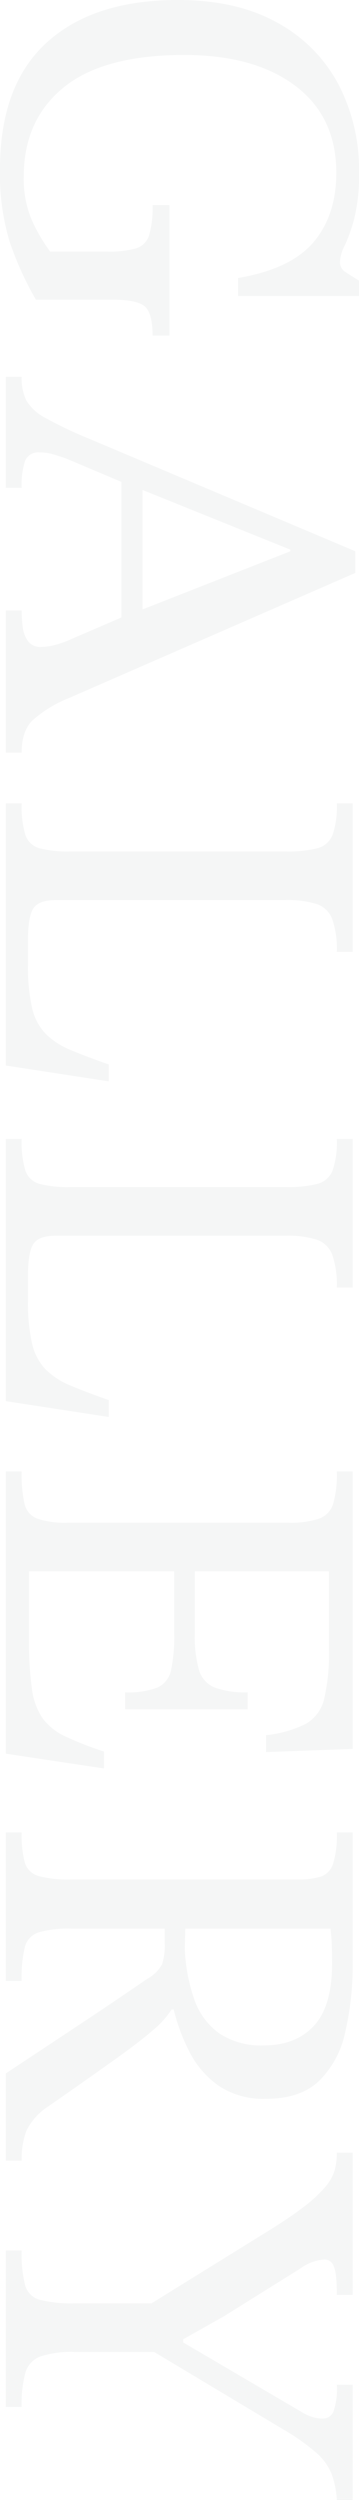 <svg xmlns="http://www.w3.org/2000/svg" width="68" height="473" viewBox="0 0 68 473"><path d="M37,1.1q-15.9,0-23.95-8.85T5-32.6Q5-43.7,9.25-51.35a28.581,28.581,0,0,1,11.6-11.6A34.824,34.824,0,0,1,37.6-66.9a34.006,34.006,0,0,1,8.75.9,30.98,30.98,0,0,1,5.1,1.8,7.39,7.39,0,0,0,3.05.9,2.171,2.171,0,0,0,1.95-1q.65-1,1.65-2.6H61V-44H57.6q-1.7-10-6.8-14.3T37.7-62.6q-10.6,0-16.45,7.75T15.4-33.8q0,15.3,6.15,22.85T38.4-3.4a20.084,20.084,0,0,0,7.95-1.4A31.9,31.9,0,0,0,52.6-8.4V-19.2a18.736,18.736,0,0,0-.6-5.45,3.756,3.756,0,0,0-2.5-2.5,18.746,18.746,0,0,0-5.7-.65V-31H68.5v3.2q-4.2,0-5.5,1.45T61.7-20.2V-5.7A60.88,60.88,0,0,1,50.8-.75,43.865,43.865,0,0,1,37,1.1ZM97.3,0h-21V-3a9.635,9.635,0,0,0,4.5-.9,9.215,9.215,0,0,0,3.3-3.65,79.036,79.036,0,0,0,4-8.45l21.2-50.2h4.1l23.7,54.3A23.17,23.17,0,0,0,141.35-5q2.05,2,6.05,2V0H120.5V-3a25,25,0,0,0,3.1-.2,5.71,5.71,0,0,0,2.7-1,2.884,2.884,0,0,0,1.1-2.5,11.046,11.046,0,0,0-.35-2.55,21.4,21.4,0,0,0-1.35-3.65l-4.3-10-.7-2-11.4-29H109l-11.7,29-.7,2L91.7-11.3q-.4,1.2-.75,2.35A8.735,8.735,0,0,0,90.6-6.4a2.651,2.651,0,0,0,1.6,2.75A14.592,14.592,0,0,0,97.3-3Zm25.6-21.9H95.1l1.5-4h24.8ZM206.6,0H157V-3a18.812,18.812,0,0,0,5.95-.7,3.914,3.914,0,0,0,2.55-2.7,21.856,21.856,0,0,0,.6-5.9V-53a23.042,23.042,0,0,0-.6-6,4.216,4.216,0,0,0-2.55-2.9,16.611,16.611,0,0,0-5.95-.8v-3h28.1v3a17.4,17.4,0,0,0-6.15.85,4.8,4.8,0,0,0-2.9,2.95,18.651,18.651,0,0,0-.75,6V-9.5q0,3.3,1.6,4.3t6,1h4.6a35.554,35.554,0,0,0,8.1-.75,10.451,10.451,0,0,0,4.95-2.55,14.321,14.321,0,0,0,3.1-4.75q1.25-2.95,2.75-7.25h3.2Zm63.5,0H220.5V-3a18.812,18.812,0,0,0,5.95-.7A3.914,3.914,0,0,0,229-6.4a21.856,21.856,0,0,0,.6-5.9V-53a23.042,23.042,0,0,0-.6-6,4.216,4.216,0,0,0-2.55-2.9,16.611,16.611,0,0,0-5.95-.8v-3h28.1v3a17.4,17.4,0,0,0-6.15.85,4.8,4.8,0,0,0-2.9,2.95,18.651,18.651,0,0,0-.75,6V-9.5q0,3.3,1.6,4.3t6,1H251a35.554,35.554,0,0,0,8.1-.75,10.451,10.451,0,0,0,4.95-2.55,14.321,14.321,0,0,0,3.1-4.75q1.25-2.95,2.75-7.25h3.2Zm66.7,0H283.4V-3a25.514,25.514,0,0,0,6.15-.55A3.931,3.931,0,0,0,292.35-6a16.783,16.783,0,0,0,.75-5.8V-53.5a17.307,17.307,0,0,0-.75-5.8,4.345,4.345,0,0,0-2.8-2.7,20.262,20.262,0,0,0-6.15-.7v-3h52.5l.6,16.4h-3.2a21.9,21.9,0,0,0-2.15-7.55,7.385,7.385,0,0,0-4.7-3.45,37.614,37.614,0,0,0-9.45-.9H302.3v25.4H314a23.371,23.371,0,0,0,7-.8,5.117,5.117,0,0,0,3.3-3,16.928,16.928,0,0,0,.9-6.2h3.2v23.2h-3.2a15.645,15.645,0,0,0-.9-6.1,4.6,4.6,0,0,0-3.3-2.6,30.786,30.786,0,0,0-7-.6H302.3V-4.4h12.9a63.581,63.581,0,0,0,9.35-.55A12.706,12.706,0,0,0,330.15-7a11.224,11.224,0,0,0,3.4-4.3,63.53,63.53,0,0,0,2.85-7.3h3.2Zm43,0H351.7V-3a20.225,20.225,0,0,0,5.7-.6,3.774,3.774,0,0,0,2.55-2.6,21.659,21.659,0,0,0,.65-6.2V-55.3a14.017,14.017,0,0,0-.55-4.4A3.761,3.761,0,0,0,357.6-62a18.319,18.319,0,0,0-5.9-.7v-3h24.6a55.7,55.7,0,0,1,13.35,1.45,18.057,18.057,0,0,1,9.15,5q3.3,3.55,3.3,9.95a15.085,15.085,0,0,1-2.55,9.1,17.718,17.718,0,0,1-6.4,5.45,36.9,36.9,0,0,1-7.95,2.95v.4a16.969,16.969,0,0,1,3.85,3.45q2.15,2.45,5.55,7.2T403.5-8.1a11.68,11.68,0,0,0,4.65,4.2,15.32,15.32,0,0,0,5.65.9V0H397.3q-4.1-6.2-6.85-10.35t-4.65-7q-1.9-2.85-3.4-5.05l-3-4.4a7.011,7.011,0,0,0-2.75-2.8,11.429,11.429,0,0,0-3.95-.5h-2.8v17.7a20.262,20.262,0,0,0,.7,6.15,3.939,3.939,0,0,0,2.8,2.65,25.134,25.134,0,0,0,6.4.6Zm-9.9-34,3.8.1a33.249,33.249,0,0,0,9.6-1.8,13.238,13.238,0,0,0,6.4-4.7,14.262,14.262,0,0,0,2.3-8.5q0-6-3.7-9.45T376.5-61.8q-1.6,0-3.3.05t-3.3.25ZM460.4,0H430.8V-3a24.362,24.362,0,0,0,6.55-.65,3.971,3.971,0,0,0,2.8-2.85,24.957,24.957,0,0,0,.65-6.6V-27.6L428.1-48.1q-3.1-5.1-5.3-8a26.619,26.619,0,0,0-3.95-4.35,8.879,8.879,0,0,0-3.25-1.85,12.791,12.791,0,0,0-3.3-.4v-3h26.9v3q-4.2,0-5.45.6a1.862,1.862,0,0,0-1.25,1.7,8.731,8.731,0,0,0,1.7,4.6l9,14.4,4.4,7.8h.6l13.2-22.5a8.983,8.983,0,0,0,.85-1.8,6.311,6.311,0,0,0,.35-2.1,2.152,2.152,0,0,0-1.3-2.05,13.141,13.141,0,0,0-5.1-.65v-3H478v3a16.868,16.868,0,0,0-4.95,1,10.664,10.664,0,0,0-3.9,2.8,39.972,39.972,0,0,0-4.35,6.1L450-28.1v15a18.913,18.913,0,0,0,.85,6.55,4.652,4.652,0,0,0,3.1,2.85,22.861,22.861,0,0,0,6.45.7Z" transform="translate(1.1 -5) rotate(90)" fill="#001f19" opacity="0.04"/></svg>